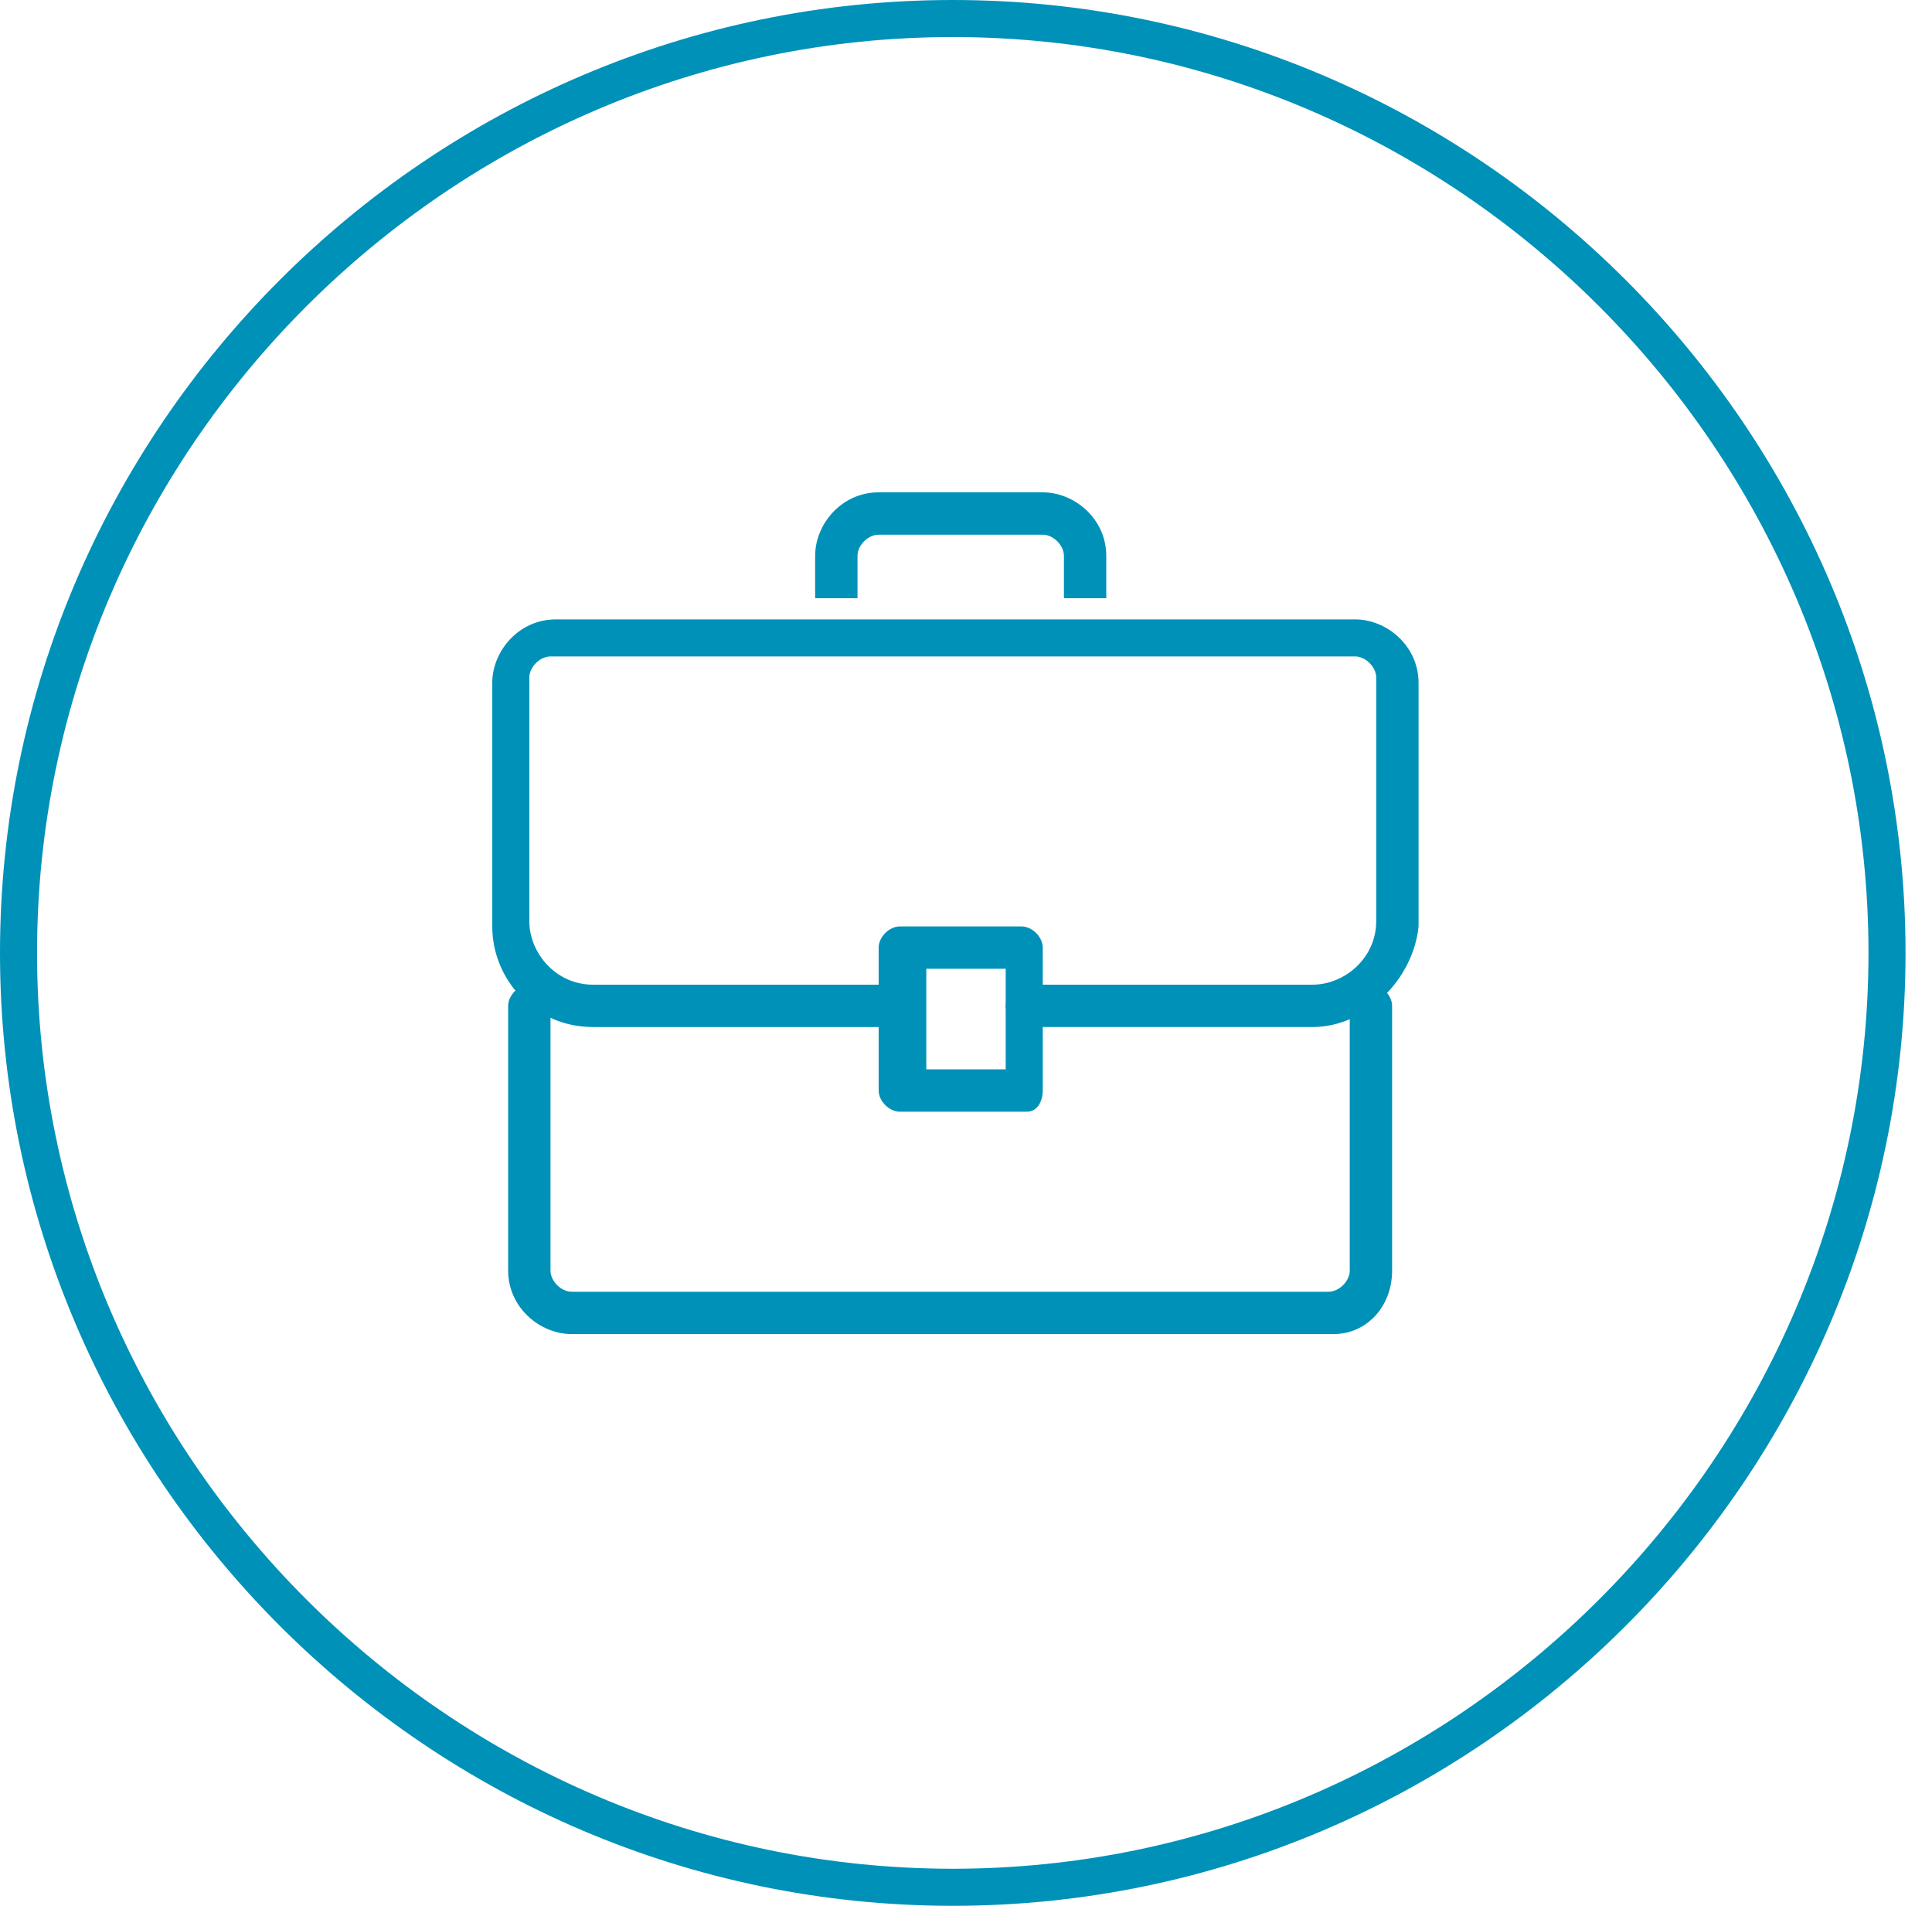 <?xml version="1.0" encoding="utf-8"?>
<!-- Generator: Adobe Illustrator 22.1.0, SVG Export Plug-In . SVG Version: 6.00 Build 0)  -->
<svg version="1.1" id="Capa_1" xmlns="http://www.w3.org/2000/svg" xmlns:xlink="http://www.w3.org/1999/xlink" x="0px" y="0px"
	 viewBox="0 0 36.5 36" style="enable-background:new 0 0 36.5 36;" xml:space="preserve">
<style type="text/css">
	.st0{fill:#0091B8;}
</style>
<g>
	<path class="st0" d="M18,36C8.1,36,0,27.9,0,18C0,8.1,8.1,0,18,0c9.9,0,18,8.1,18,18C36,27.9,27.9,36,18,36z M18,0.7
		C8.5,0.7,0.7,8.5,0.7,18c0,9.5,7.8,17.3,17.3,17.3S35.3,27.5,35.3,18C35.3,8.5,27.5,0.7,18,0.7z"/>
	<g>
		<path class="st0" d="M25.2,25.2H10.8c-0.6,0-1.2-0.5-1.2-1.2v-5c0-0.2,0.2-0.4,0.4-0.4c0.2,0,0.4,0.2,0.4,0.4v5
			c0,0.2,0.2,0.4,0.4,0.4h14.3c0.2,0,0.4-0.2,0.4-0.4v-5c0-0.2,0.2-0.4,0.4-0.4c0.2,0,0.4,0.2,0.4,0.4v5
			C26.3,24.7,25.8,25.2,25.2,25.2z"/>
		<path class="st0" d="M20.9,11.3h-0.8v-0.8c0-0.2-0.2-0.4-0.4-0.4h-3.1c-0.2,0-0.4,0.2-0.4,0.4v0.8h-0.8v-0.8
			c0-0.6,0.5-1.2,1.2-1.2h3.1c0.6,0,1.2,0.5,1.2,1.2V11.3z"/>
		<path class="st0" d="M19.4,21H17c-0.2,0-0.4-0.2-0.4-0.4v-2.7c0-0.2,0.2-0.4,0.4-0.4h2.3c0.2,0,0.4,0.2,0.4,0.4v2.7
			C19.7,20.8,19.6,21,19.4,21z M17.4,20.2H19v-1.9h-1.5V20.2z"/>
		<path class="st0" d="M24.8,19.4h-5.4c-0.2,0-0.4-0.2-0.4-0.4c0-0.2,0.2-0.4,0.4-0.4h5.4c0.6,0,1.2-0.5,1.2-1.2v-4.6
			c0-0.2-0.2-0.4-0.4-0.4H10.4c-0.2,0-0.4,0.2-0.4,0.4v4.6c0,0.6,0.5,1.2,1.2,1.2H17c0.2,0,0.4,0.2,0.4,0.4c0,0.2-0.2,0.4-0.4,0.4
			h-5.8c-1.1,0-1.9-0.9-1.9-1.9v-4.6c0-0.6,0.5-1.2,1.2-1.2h15.1c0.6,0,1.2,0.5,1.2,1.2v4.6C26.7,18.5,25.8,19.4,24.8,19.4z"/>
	</g>
</g>
</svg>
